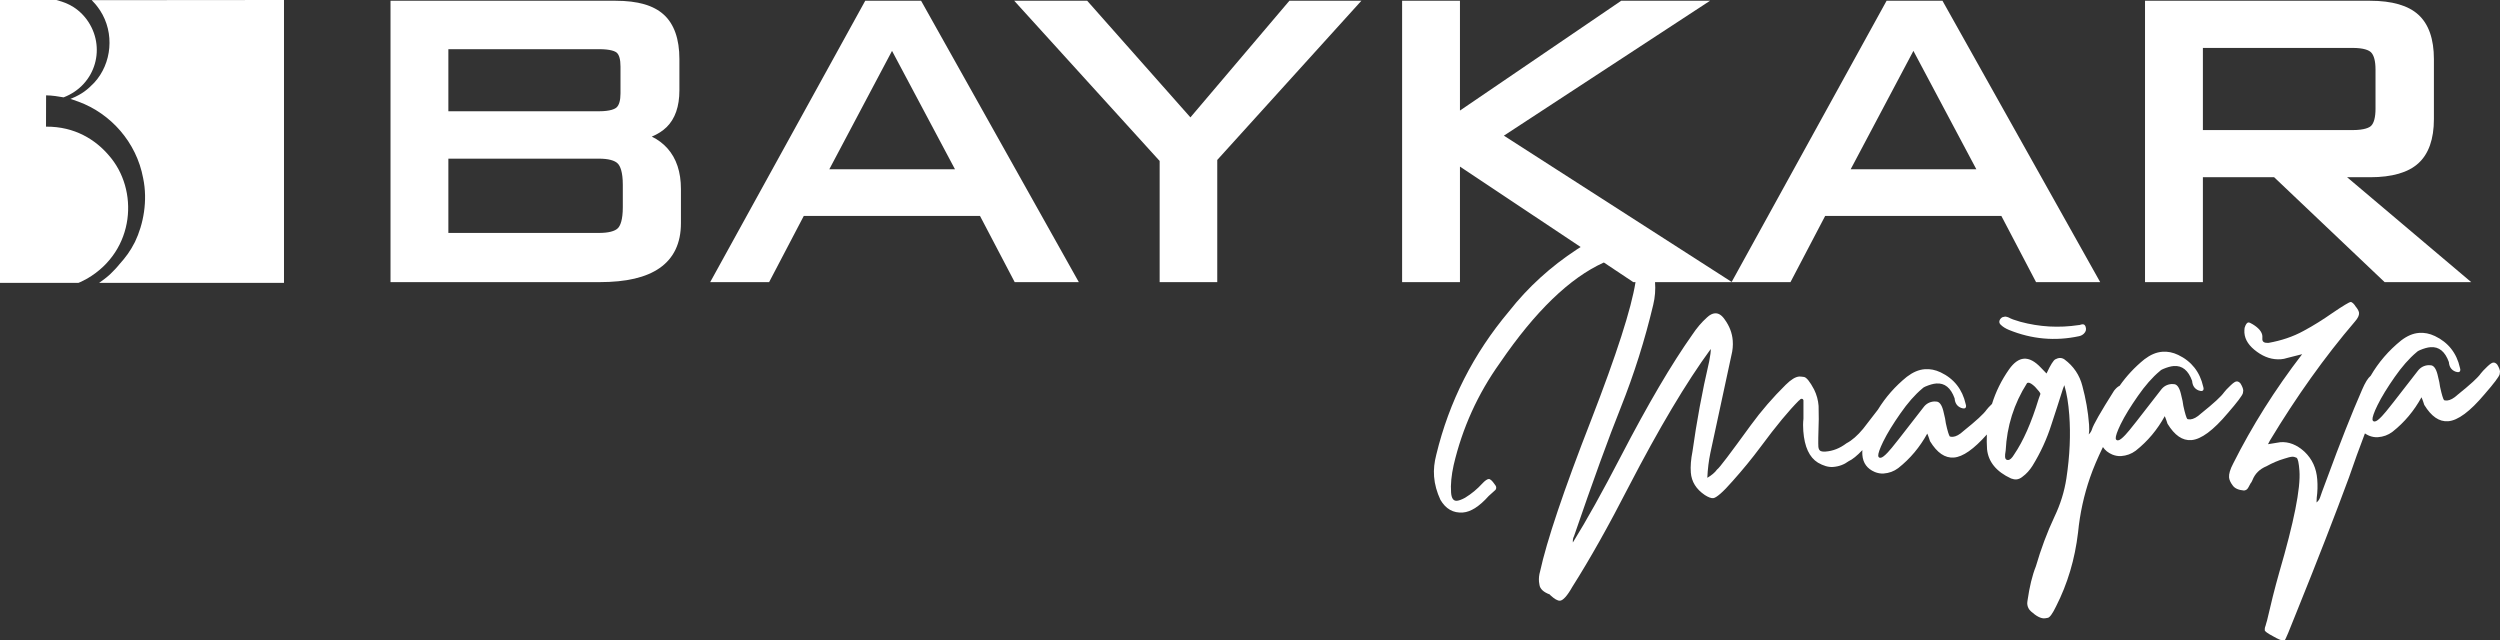 <svg width="121" height="31" viewBox="0 0 121 31" fill="none" xmlns="http://www.w3.org/2000/svg">
<rect x="0" y="0" width="121" height="31" fill="#333333" stroke="none"/>
<g clip-path="url(#clip0_138_271)">
<path d="M4.843 0.504C5.556 1.596 5.415 3.074 4.563 4C4.246 4.326 3.99 4.553 3.409 4.788C3.463 4.807 3.515 4.823 3.563 4.839L3.802 4.923C5.36 5.494 6.606 6.888 6.927 8.618C7.159 9.717 6.941 10.858 6.533 11.708C6.306 12.157 6.08 12.456 5.778 12.793C5.627 12.98 5.513 13.092 5.325 13.279C5.201 13.395 4.927 13.608 4.797 13.691H13.745V0L4.44 0.008C4.603 0.18 4.655 0.23 4.843 0.504Z" fill="white"/>
<path d="M5.257 7.508C4.627 6.773 3.629 6.118 2.227 6.13L2.231 4.615C2.496 4.615 2.864 4.671 3.079 4.712C4.655 4.107 5.162 2.252 4.191 0.935C3.651 0.218 2.997 0.081 2.726 0H0V13.691H3.796C3.864 13.667 3.951 13.629 4.221 13.483C6.547 12.129 6.736 9.173 5.257 7.508Z" fill="white"/>
<path d="M31.546 6.612C31.834 6.492 32.074 6.338 32.265 6.152C32.674 5.75 32.883 5.153 32.883 4.375V2.86C32.883 1.891 32.63 1.169 32.133 0.714C31.636 0.259 30.872 0.037 29.797 0.037H18.901V13.655H29.013C30.316 13.655 31.269 13.431 31.929 12.972C32.611 12.496 32.957 11.768 32.957 10.807V9.144C32.957 8.325 32.737 7.664 32.303 7.179C32.096 6.946 31.842 6.757 31.546 6.612V6.612ZM21.701 2.38H28.989C29.571 2.38 29.78 2.488 29.852 2.552C29.97 2.655 30.032 2.885 30.032 3.217V4.523C30.032 4.856 29.965 5.09 29.84 5.201C29.762 5.27 29.549 5.385 28.989 5.385H21.701V2.381V2.38ZM30.144 10.031C30.144 10.658 30.018 10.924 29.913 11.037C29.768 11.192 29.448 11.274 28.989 11.274H21.701V7.679H28.989C29.44 7.679 29.758 7.763 29.906 7.922C30.015 8.038 30.144 8.31 30.144 8.946V10.031V10.031Z" fill="white"/>
<path d="M41.877 0.037L34.373 13.655H37.225L38.903 10.451H47.432L49.111 13.655H52.215L44.581 0.037H41.877ZM40.138 8.194L43.174 2.463L46.222 8.194H40.138H40.138Z" fill="white"/>
<path d="M57.616 5.681L52.62 0.037H49.088L56.127 7.791V13.655H58.915V7.742L65.891 0.037H62.406L57.616 5.681Z" fill="white"/>
<path d="M106.62 8.578H110.068L115.416 13.655H119.607L113.6 8.578H114.715C115.775 8.578 116.561 8.35 117.05 7.902C117.549 7.447 117.801 6.729 117.801 5.768V2.86C117.801 1.89 117.549 1.168 117.051 0.714C116.562 0.265 115.775 0.037 114.715 0.037H103.819V13.655H106.62V8.578L106.62 8.578ZM106.62 2.319H113.857C114.422 2.319 114.659 2.436 114.758 2.533C114.9 2.674 114.975 2.962 114.975 3.365V5.263C114.975 5.666 114.902 5.951 114.764 6.088C114.686 6.166 114.463 6.296 113.856 6.296H106.62V2.319H106.62Z" fill="white"/>
<path d="M108.573 18.894C108.567 18.803 108.518 18.689 108.443 18.564C108.385 18.49 108.316 18.456 108.251 18.461C108.185 18.465 108.097 18.524 107.962 18.652C107.802 18.807 107.691 18.92 107.644 18.989C107.513 19.181 107.143 19.522 106.533 20.011C106.335 20.196 106.158 20.287 106.013 20.298C105.961 20.302 105.907 20.292 105.867 20.282C105.823 20.234 105.755 20.016 105.674 19.643C105.667 19.539 105.625 19.333 105.55 19.038C105.475 18.743 105.358 18.594 105.213 18.592L105.107 18.587C104.897 18.602 104.719 18.694 104.588 18.873C103.589 20.162 103.024 20.896 102.864 21.052C102.705 21.22 102.593 21.307 102.514 21.313C102.448 21.318 102.406 21.282 102.401 21.217C102.394 21.113 102.469 20.885 102.64 20.532C102.846 20.112 103.129 19.66 103.475 19.164C103.82 18.668 104.172 18.263 104.533 17.963C104.569 17.92 104.62 17.891 104.696 17.859C104.888 17.779 105.056 17.728 105.213 17.716C105.62 17.686 105.915 17.926 106.099 18.436C106.116 18.669 106.22 18.819 106.41 18.896C106.478 18.918 106.518 18.928 106.557 18.925C106.623 18.92 106.66 18.878 106.653 18.787L106.634 18.71C106.475 18.003 106.067 17.484 105.424 17.178C105.164 17.053 104.91 17.006 104.661 17.025C104.358 17.047 104.078 17.172 103.791 17.389C103.32 17.77 102.922 18.198 102.59 18.672C102.504 18.709 102.418 18.787 102.321 18.909C101.672 19.937 101.31 20.565 101.247 20.792C101.215 20.885 101.168 20.955 101.094 21.025C101.123 20.892 101.125 20.735 101.111 20.553C101.064 19.917 100.95 19.284 100.787 18.682C100.655 18.156 100.358 17.72 99.925 17.399C99.842 17.34 99.761 17.32 99.669 17.326C99.63 17.329 99.565 17.347 99.476 17.392C99.388 17.439 99.245 17.658 99.052 18.077L98.781 17.797C98.494 17.491 98.219 17.341 97.957 17.361C97.707 17.379 97.47 17.553 97.243 17.871C96.867 18.406 96.594 18.965 96.413 19.549C96.283 19.676 96.191 19.773 96.149 19.833C96.018 20.026 95.648 20.367 95.038 20.856C94.841 21.04 94.663 21.132 94.518 21.142C94.466 21.146 94.413 21.137 94.372 21.127C94.329 21.078 94.26 20.861 94.179 20.488C94.171 20.383 94.13 20.177 94.055 19.882C93.98 19.587 93.863 19.439 93.718 19.436L93.612 19.431C93.402 19.447 93.224 19.538 93.093 19.718C92.094 21.006 91.529 21.741 91.369 21.896C91.21 22.065 91.097 22.152 91.019 22.157C90.953 22.162 90.911 22.126 90.906 22.061C90.898 21.957 90.974 21.729 91.145 21.377C91.351 20.957 91.634 20.505 91.98 20.009C92.325 19.513 92.677 19.108 93.037 18.807C93.074 18.765 93.125 18.735 93.201 18.703C93.393 18.624 93.561 18.572 93.718 18.561C94.125 18.531 94.42 18.771 94.603 19.28C94.621 19.514 94.724 19.663 94.915 19.741C94.983 19.762 95.022 19.772 95.062 19.769C95.127 19.764 95.164 19.722 95.157 19.631L95.138 19.554C94.98 18.847 94.572 18.328 93.928 18.022C93.668 17.898 93.415 17.851 93.165 17.869C92.863 17.891 92.582 18.017 92.295 18.234C91.724 18.695 91.259 19.227 90.892 19.825L90.174 20.755C89.908 21.075 89.636 21.318 89.369 21.455C89.044 21.701 88.711 21.83 88.357 21.856C88.225 21.866 88.131 21.846 88.089 21.81C88.047 21.774 88.016 21.711 88.009 21.62C87.998 21.477 88.004 21.032 88.028 20.286L88.02 19.646C87.999 19.372 87.927 19.103 87.802 18.851C87.602 18.474 87.442 18.276 87.322 18.246C87.201 18.229 87.122 18.221 87.082 18.224C86.899 18.238 86.685 18.371 86.427 18.625C85.812 19.233 85.253 19.875 84.739 20.579C83.746 21.946 83.206 22.666 83.105 22.725C82.998 22.877 82.836 23.006 82.634 23.126C82.654 22.693 82.704 22.297 82.781 21.926L83.8 17.197C83.861 16.958 83.883 16.721 83.865 16.487C83.838 16.123 83.707 15.779 83.472 15.457C83.324 15.245 83.172 15.152 83.001 15.165C82.883 15.173 82.756 15.235 82.62 15.363C82.348 15.605 82.118 15.883 81.916 16.186C80.902 17.619 79.755 19.573 78.464 22.06C77.576 23.772 76.797 25.175 76.126 26.257C76.117 26.14 76.136 26.034 76.182 25.952C77.103 23.27 77.858 21.189 78.447 19.721C79.091 18.105 79.614 16.446 80.015 14.757C80.106 14.385 80.131 14.018 80.104 13.655H86.659L88.338 10.451H96.866L98.545 13.655H101.649L94.016 0.037H91.311L83.813 13.646L72.788 6.566L82.765 0.037H78.466L70.662 5.351V0.037H67.862V13.655H70.662V8.063L76.502 11.955C76.44 11.993 76.379 12.033 76.318 12.074C75.06 12.898 73.96 13.894 73.033 15.073C71.312 17.121 70.139 19.429 69.515 22.011C69.423 22.37 69.382 22.713 69.409 23.064C69.437 23.441 69.545 23.825 69.717 24.192C69.974 24.63 70.333 24.84 70.805 24.805C71.186 24.777 71.602 24.511 72.052 24.007L72.336 23.751C72.399 23.707 72.421 23.653 72.416 23.588C72.412 23.536 72.382 23.487 72.339 23.437C72.221 23.263 72.122 23.179 72.056 23.184C71.978 23.19 71.877 23.262 71.755 23.389C71.756 23.397 71.752 23.402 71.743 23.402C71.499 23.669 71.226 23.898 70.91 24.091C70.746 24.182 70.604 24.231 70.512 24.238C70.341 24.251 70.252 24.113 70.232 23.84C70.203 23.45 70.248 23.003 70.357 22.511C70.777 20.715 71.524 19.066 72.599 17.562C74.303 15.068 75.979 13.449 77.627 12.705L79.052 13.655H79.159C78.956 14.939 78.239 17.16 77.014 20.323C75.674 23.754 74.855 26.207 74.541 27.654C74.488 27.828 74.475 27.999 74.487 28.155L74.511 28.31C74.539 28.504 74.709 28.662 75.007 28.771L75.037 28.808C75.235 28.989 75.387 29.082 75.505 29.074C75.65 29.063 75.857 28.839 76.101 28.403C76.963 27.045 77.871 25.423 78.826 23.562C80.291 20.736 81.615 18.508 82.8 16.892C82.808 16.996 82.783 17.194 82.726 17.485C82.376 18.988 82.115 20.432 81.917 21.845C81.841 22.23 81.813 22.572 81.836 22.871C81.869 23.313 82.094 23.675 82.511 23.958C82.677 24.064 82.813 24.119 82.918 24.111C83.062 24.101 83.385 23.829 83.859 23.284C84.334 22.753 84.793 22.196 85.213 21.63C85.979 20.593 86.597 19.855 87.064 19.389C87.077 19.388 87.089 19.374 87.114 19.346C87.138 19.318 87.163 19.304 87.189 19.302C87.242 19.298 87.27 19.322 87.287 19.373L87.287 20.262C87.264 20.472 87.265 20.669 87.28 20.864C87.337 21.631 87.573 22.136 87.988 22.393C88.25 22.544 88.493 22.617 88.716 22.601C89.004 22.58 89.261 22.483 89.473 22.323C89.656 22.241 89.88 22.057 90.14 21.786C90.134 21.864 90.132 21.941 90.138 22.013C90.168 22.416 90.373 22.689 90.741 22.845C90.876 22.9 91.024 22.928 91.168 22.918C91.431 22.898 91.662 22.816 91.874 22.657C92.46 22.195 92.92 21.639 93.28 20.985C93.313 21.074 93.344 21.137 93.362 21.201C93.38 21.265 93.397 21.316 93.413 21.355C93.758 21.917 94.134 22.177 94.567 22.145C95.001 22.113 95.535 21.738 96.164 21.029C96.156 21.262 96.155 21.498 96.173 21.74C96.232 22.35 96.624 22.831 97.335 23.158C97.43 23.19 97.51 23.21 97.589 23.204C97.694 23.197 97.796 23.15 97.883 23.078C98.083 22.933 98.241 22.751 98.371 22.546C98.759 21.916 99.066 21.253 99.29 20.544C99.472 19.981 99.666 19.405 99.847 18.817L99.913 18.642C100.036 19.051 100.111 19.529 100.153 20.088C100.223 21.024 100.181 22.047 100.013 23.157C99.915 23.792 99.724 24.407 99.439 25.003C99.075 25.775 98.779 26.581 98.537 27.409C98.359 27.854 98.229 28.399 98.133 29.059C98.125 29.125 98.115 29.178 98.119 29.23C98.13 29.373 98.192 29.5 98.305 29.596C98.559 29.825 98.779 29.94 98.95 29.927C98.963 29.927 99.028 29.922 99.119 29.902C99.21 29.882 99.342 29.703 99.513 29.35C100.066 28.264 100.425 27.074 100.578 25.769C100.668 24.848 100.865 23.957 101.158 23.112C101.311 22.669 101.521 22.176 101.782 21.637C101.884 21.794 102.035 21.915 102.236 22.001C102.372 22.056 102.519 22.084 102.663 22.074C102.926 22.054 103.157 21.972 103.37 21.813C103.955 21.351 104.415 20.795 104.775 20.141C104.808 20.23 104.839 20.293 104.857 20.357C104.875 20.421 104.892 20.472 104.908 20.51C105.254 21.073 105.629 21.333 106.062 21.301C106.534 21.266 107.122 20.831 107.825 19.995C108.274 19.479 108.526 19.146 108.557 19.027L108.574 18.895L108.573 18.894ZM92.609 2.463L95.656 8.194H89.572L92.609 2.463ZM98.67 19.308C98.32 20.458 97.925 21.35 97.485 21.996C97.38 22.174 97.281 22.259 97.202 22.265C97.11 22.272 97.054 22.224 97.046 22.12C97.041 22.055 97.047 21.95 97.075 21.804C97.133 20.636 97.473 19.54 98.111 18.539L98.162 18.522C98.241 18.516 98.352 18.586 98.494 18.72C98.666 18.903 98.753 19.014 98.757 19.066L98.67 19.308Z" fill="white"/>
<path d="M120.87 17.651C120.811 17.577 120.743 17.543 120.677 17.548C120.612 17.552 120.524 17.611 120.388 17.739C120.228 17.894 120.118 18.007 120.07 18.076C119.94 18.268 119.569 18.609 118.959 19.098C118.762 19.283 118.584 19.374 118.44 19.385C118.387 19.389 118.334 19.38 118.293 19.369C118.25 19.32 118.181 19.103 118.101 18.73C118.093 18.626 118.051 18.42 117.976 18.125C117.901 17.83 117.785 17.681 117.64 17.679L117.533 17.674C117.324 17.689 117.146 17.781 117.014 17.96C116.015 19.249 115.45 19.984 115.29 20.139C115.131 20.308 115.019 20.394 114.94 20.4C114.875 20.405 114.833 20.369 114.828 20.304C114.82 20.2 114.895 19.972 115.067 19.62C115.273 19.199 115.556 18.747 115.901 18.251C116.247 17.756 116.599 17.35 116.959 17.05C116.996 17.008 117.046 16.978 117.123 16.946C117.315 16.866 117.482 16.815 117.64 16.803C118.047 16.774 118.342 17.014 118.525 17.523C118.543 17.757 118.646 17.906 118.837 17.984C118.904 18.005 118.944 18.015 118.984 18.012C119.049 18.007 119.086 17.965 119.079 17.874L119.06 17.797C118.902 17.09 118.493 16.571 117.85 16.265C117.59 16.141 117.336 16.094 117.087 16.112C116.785 16.134 116.504 16.259 116.217 16.477C115.608 16.968 115.118 17.54 114.741 18.188C114.606 18.3 114.47 18.522 114.324 18.864C113.828 19.998 113.262 21.425 112.637 23.131C112.417 23.709 112.308 24.018 112.298 24.058C112.266 24.165 112.207 24.248 112.12 24.32L112.129 24.097C112.172 23.793 112.177 23.492 112.155 23.206C112.114 22.66 111.909 22.217 111.54 21.865C111.172 21.526 110.778 21.372 110.371 21.402L109.771 21.499L109.864 21.322C111.143 19.202 112.516 17.271 113.984 15.556C114.118 15.402 114.187 15.266 114.178 15.149C114.172 15.071 114.126 14.983 114.053 14.884C114.052 14.875 114.047 14.871 114.039 14.872C113.933 14.697 113.834 14.613 113.769 14.617C113.703 14.622 113.4 14.801 112.885 15.152C112.446 15.459 111.981 15.755 111.498 16.013C110.979 16.299 110.412 16.485 109.8 16.595C109.604 16.609 109.507 16.551 109.498 16.434L109.499 16.264C109.484 16.069 109.324 15.872 109.034 15.697C108.937 15.639 108.868 15.604 108.829 15.607C108.751 15.613 108.691 15.696 108.638 15.87C108.631 15.949 108.623 16.028 108.629 16.106C108.655 16.457 108.862 16.755 109.239 17.028C109.616 17.301 109.994 17.417 110.4 17.387C110.492 17.381 110.596 17.36 110.699 17.326C110.79 17.307 111.036 17.236 111.425 17.142C110.102 18.86 108.994 20.628 108.087 22.433C107.936 22.718 107.874 22.945 107.886 23.101C107.894 23.218 107.957 23.357 108.06 23.493C108.164 23.643 108.354 23.72 108.607 23.741C108.672 23.736 108.736 23.705 108.772 23.664C108.809 23.622 108.843 23.554 108.878 23.486C108.912 23.418 108.936 23.377 108.972 23.335C108.995 23.294 109.006 23.267 109.018 23.24C109.139 22.93 109.36 22.705 109.706 22.562C109.972 22.412 110.266 22.286 110.562 22.199C110.717 22.148 110.846 22.113 110.938 22.106C111.004 22.101 111.084 22.121 111.153 22.155C111.223 22.203 111.264 22.409 111.293 22.786C111.356 23.631 111.029 25.262 110.315 27.707C110.096 28.481 109.903 29.253 109.724 30.038C109.692 30.131 109.672 30.224 109.651 30.292C109.617 30.372 109.609 30.438 109.614 30.503C109.618 30.555 109.743 30.651 110.004 30.788C110.266 30.939 110.43 31.006 110.509 31L110.574 30.995C110.612 30.979 110.802 30.52 111.168 29.592C112.181 27.086 113.022 24.92 113.691 23.106C113.935 22.394 114.192 21.684 114.462 20.977C114.522 21.018 114.588 21.056 114.662 21.087C114.798 21.142 114.946 21.171 115.09 21.16C115.352 21.141 115.583 21.059 115.796 20.899C116.381 20.438 116.841 19.881 117.201 19.228C117.234 19.317 117.265 19.38 117.284 19.444C117.301 19.508 117.318 19.559 117.334 19.597C117.68 20.16 118.056 20.419 118.489 20.388C118.961 20.353 119.548 19.918 120.251 19.082C120.701 18.566 120.953 18.233 120.984 18.113L121 17.981C120.993 17.89 120.945 17.776 120.87 17.651L120.87 17.651Z" fill="white"/>
<path d="M100.679 15.722C100.653 15.735 100.627 15.735 100.601 15.735C99.651 15.877 98.714 15.825 97.784 15.574C97.507 15.496 97.322 15.427 97.227 15.369C97.185 15.344 97.1 15.328 97.053 15.322L96.926 15.349C96.794 15.413 96.708 15.582 96.817 15.698C96.825 15.706 96.832 15.714 96.84 15.722C96.938 15.819 97.075 15.902 97.231 15.967C98.337 16.418 99.469 16.521 100.634 16.27C100.718 16.25 100.796 16.212 100.861 16.147C100.959 16.051 100.985 15.948 100.946 15.819C100.933 15.78 100.913 15.748 100.894 15.729C100.855 15.69 100.783 15.683 100.679 15.722V15.722Z" fill="white"/>
</g>
<defs>
<clipPath id="clip0_138_271">
<rect width="121" height="31" fill="white"/>
</clipPath>
</defs>
</svg>
